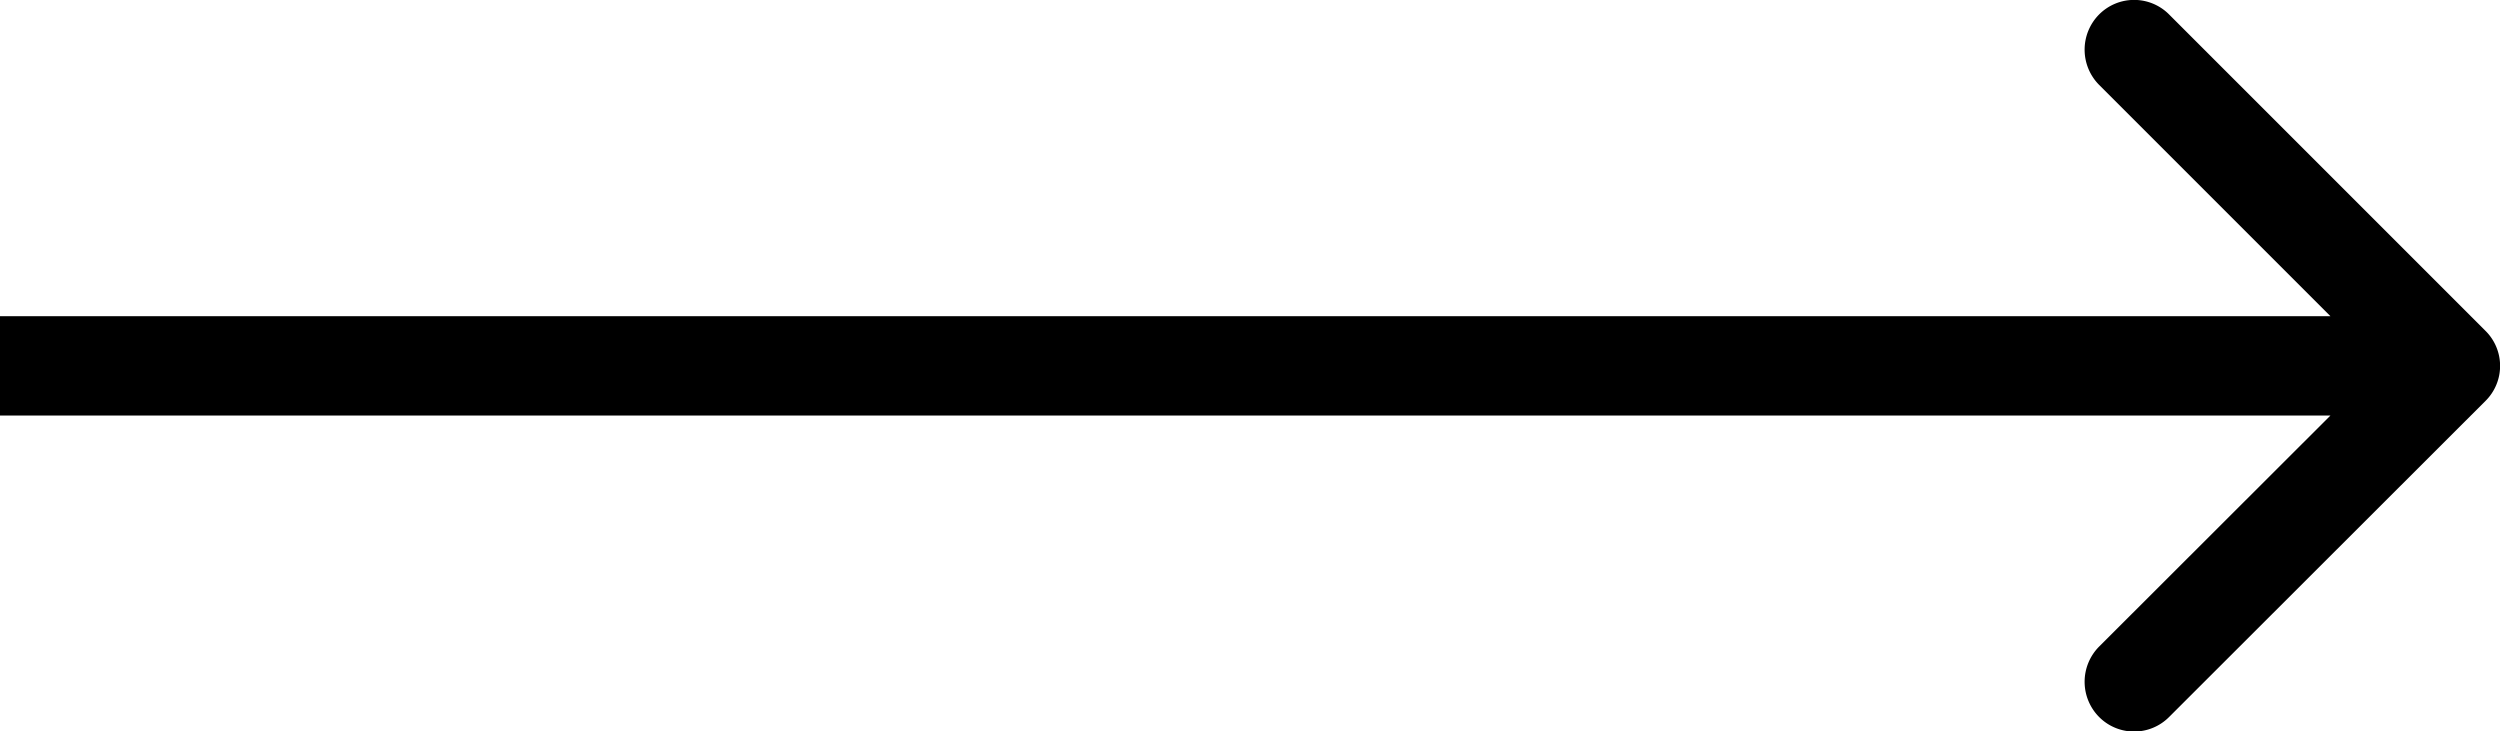 <svg xmlns="http://www.w3.org/2000/svg" viewBox="0 0 75.5 22.09"><g id="Layer_2" data-name="Layer 2"><g id="Layer_1-2" data-name="Layer 1"><path d="M75.06,12.11a1.49,1.49,0,0,0,0-2.12L65.51.44a1.49,1.49,0,0,0-2.12,0,1.51,1.51,0,0,0,0,2.12l8.49,8.49-8.49,8.48a1.51,1.51,0,0,0,0,2.12,1.49,1.49,0,0,0,2.12,0ZM0,12.55H74v-3H0Z"/></g></g></svg>